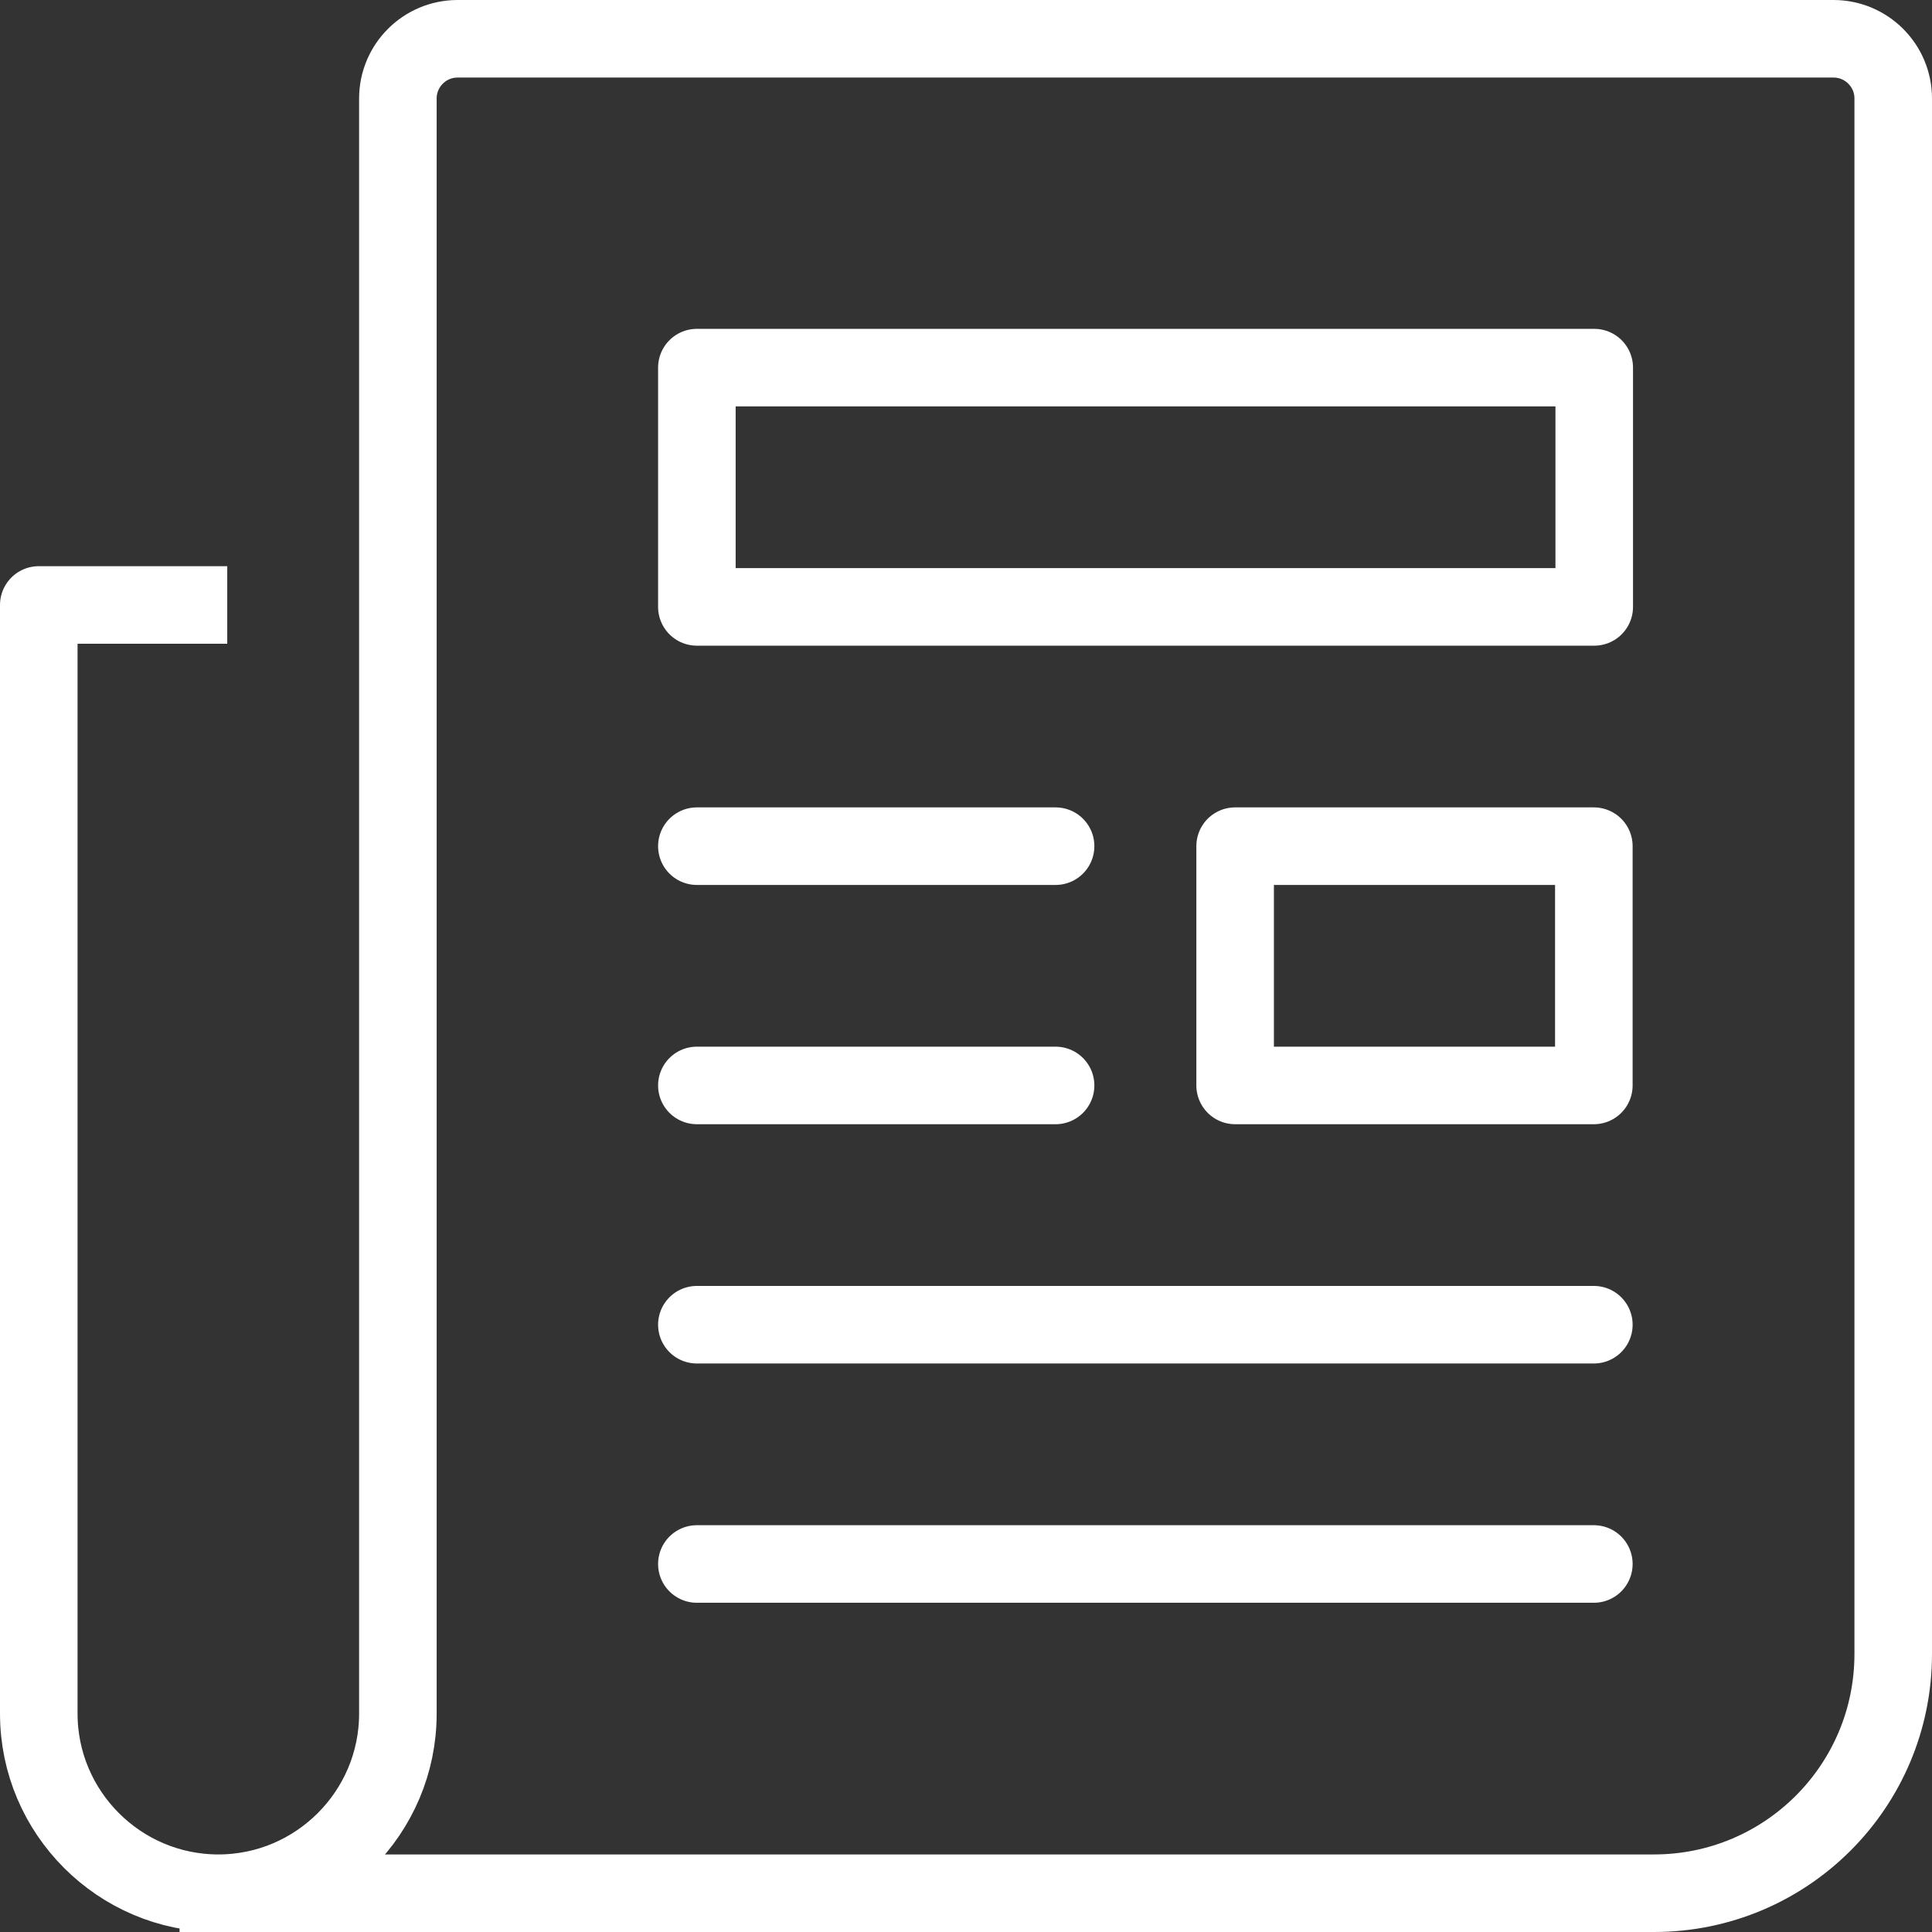 <?xml version="1.0" encoding="UTF-8"?>
<svg id="Layer_1" data-name="Layer 1" xmlns="http://www.w3.org/2000/svg" viewBox="0 0 49.82 49.82">
  <rect x="0" y="0" width="49.82" height="49.82" fill="#333333" stroke="none"/>
  <defs>
    <style>
      .cls-1 {
        stroke-linecap: square;
      }

      .cls-1, .cls-2 {
        fill: none;
        stroke: #fff;
        stroke-linejoin: round;
        stroke-width: 2px;
      }

      .cls-2 {
        stroke-linecap: round;
      }
    </style>
  </defs>
  <g id="news">
    <g>
      <line class="cls-2" x1="17.97" y1="21.82" x2="27.22" y2="21.82"/>
      <line class="cls-2" x1="17.97" y1="27.99" x2="27.22" y2="27.99"/>
      <line class="cls-2" x1="17.97" y1="34.16" x2="41.1" y2="34.16"/>
      <line class="cls-2" x1="17.97" y1="40.33" x2="41.1" y2="40.33"/>
      <rect class="cls-2" x="31.85" y="21.82" width="9.25" height="6.17"/>
      <rect class="cls-2" x="17.97" y="9.48" width="23.14" height="6.17"/>
    </g>
    <path class="cls-1" d="M5.63,48.82h37.02c3.41,0,6.17-2.76,6.17-6.17V2.54c0-.85-.69-1.54-1.54-1.54H11.8c-.85,0-1.54.69-1.54,1.54v41.65c0,2.55-2.08,4.63-4.63,4.63h0c-2.55,0-4.63-2.08-4.63-4.63V15.6h3.86"/>
  </g>
</svg>